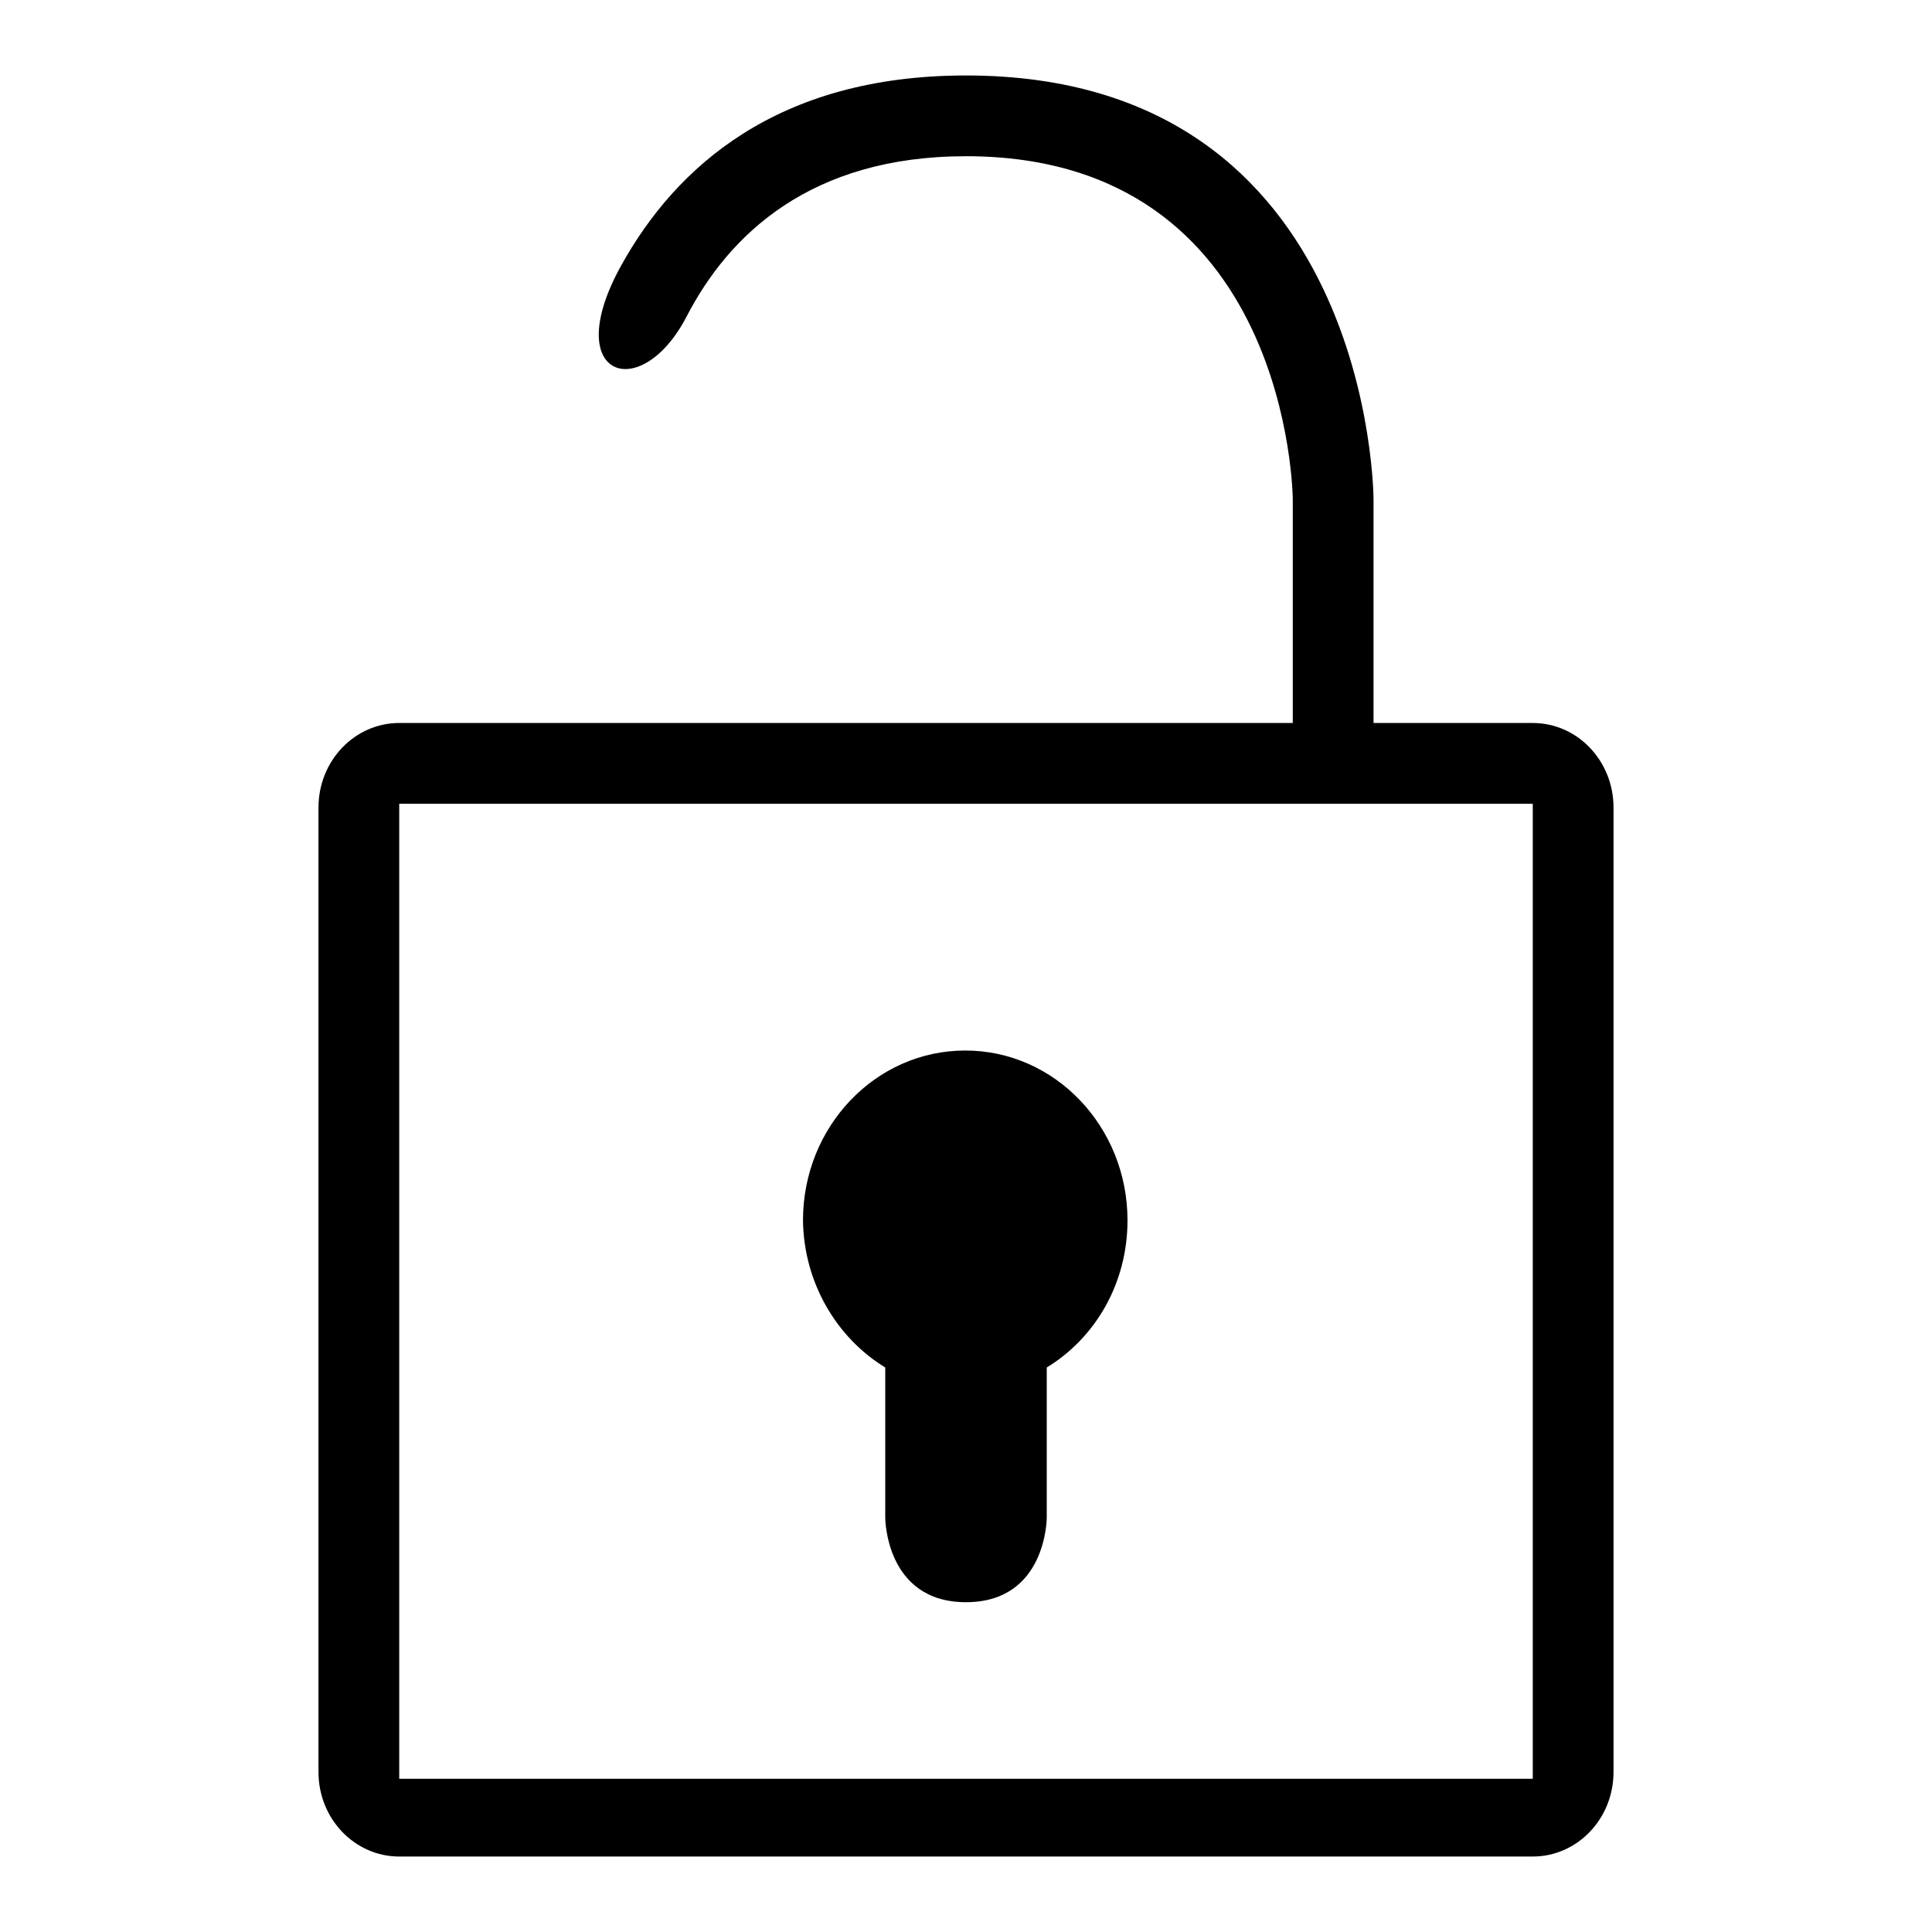 <?xml version="1.0" encoding="utf-8"?>
<!-- Svg Vector Icons : http://www.onlinewebfonts.com/icon -->
<!DOCTYPE svg PUBLIC "-//W3C//DTD SVG 1.1//EN" "http://www.w3.org/Graphics/SVG/1.1/DTD/svg11.dtd">
<svg version="1.1" xmlns="http://www.w3.org/2000/svg" xmlns:xlink="http://www.w3.org/1999/xlink" x="0px" y="0px" viewBox="0 0 256 256" enable-background="new 0 0 256 256" xml:space="preserve">
<g> <path fill="#000000" d="M182,95.8V66.2c0,0,0-56.2-54-56.2c-25.1,0-38.5,12.2-45.7,25.2C74.1,50,84.9,53.7,91,41.9 c5.6-10.8,16.4-21.2,37-21.2c43.1,0,43.3,45.5,43.3,45.5v29.6H182z M117.3,181.2v19.9c0,0,0,11.2,10.7,11.2 c10.7,0,10.7-11.2,10.7-11.2v-19.9c6.4-3.9,10.7-11.1,10.7-19.5c0-12.4-9.6-22.5-21.5-22.5s-21.5,10.1-21.5,22.5 C106.5,170,110.9,177.3,117.3,181.2z M42.2,107v127.8c0,6.2,4.8,11.2,10.7,11.2h150.2c5.9,0,10.7-5,10.7-11.2V107 c0-6.2-4.8-11.2-10.7-11.2H52.9C47,95.8,42.2,100.8,42.2,107z M203.1,106.5v129.2H52.9V106.5H203.1z"/></g>
</svg>